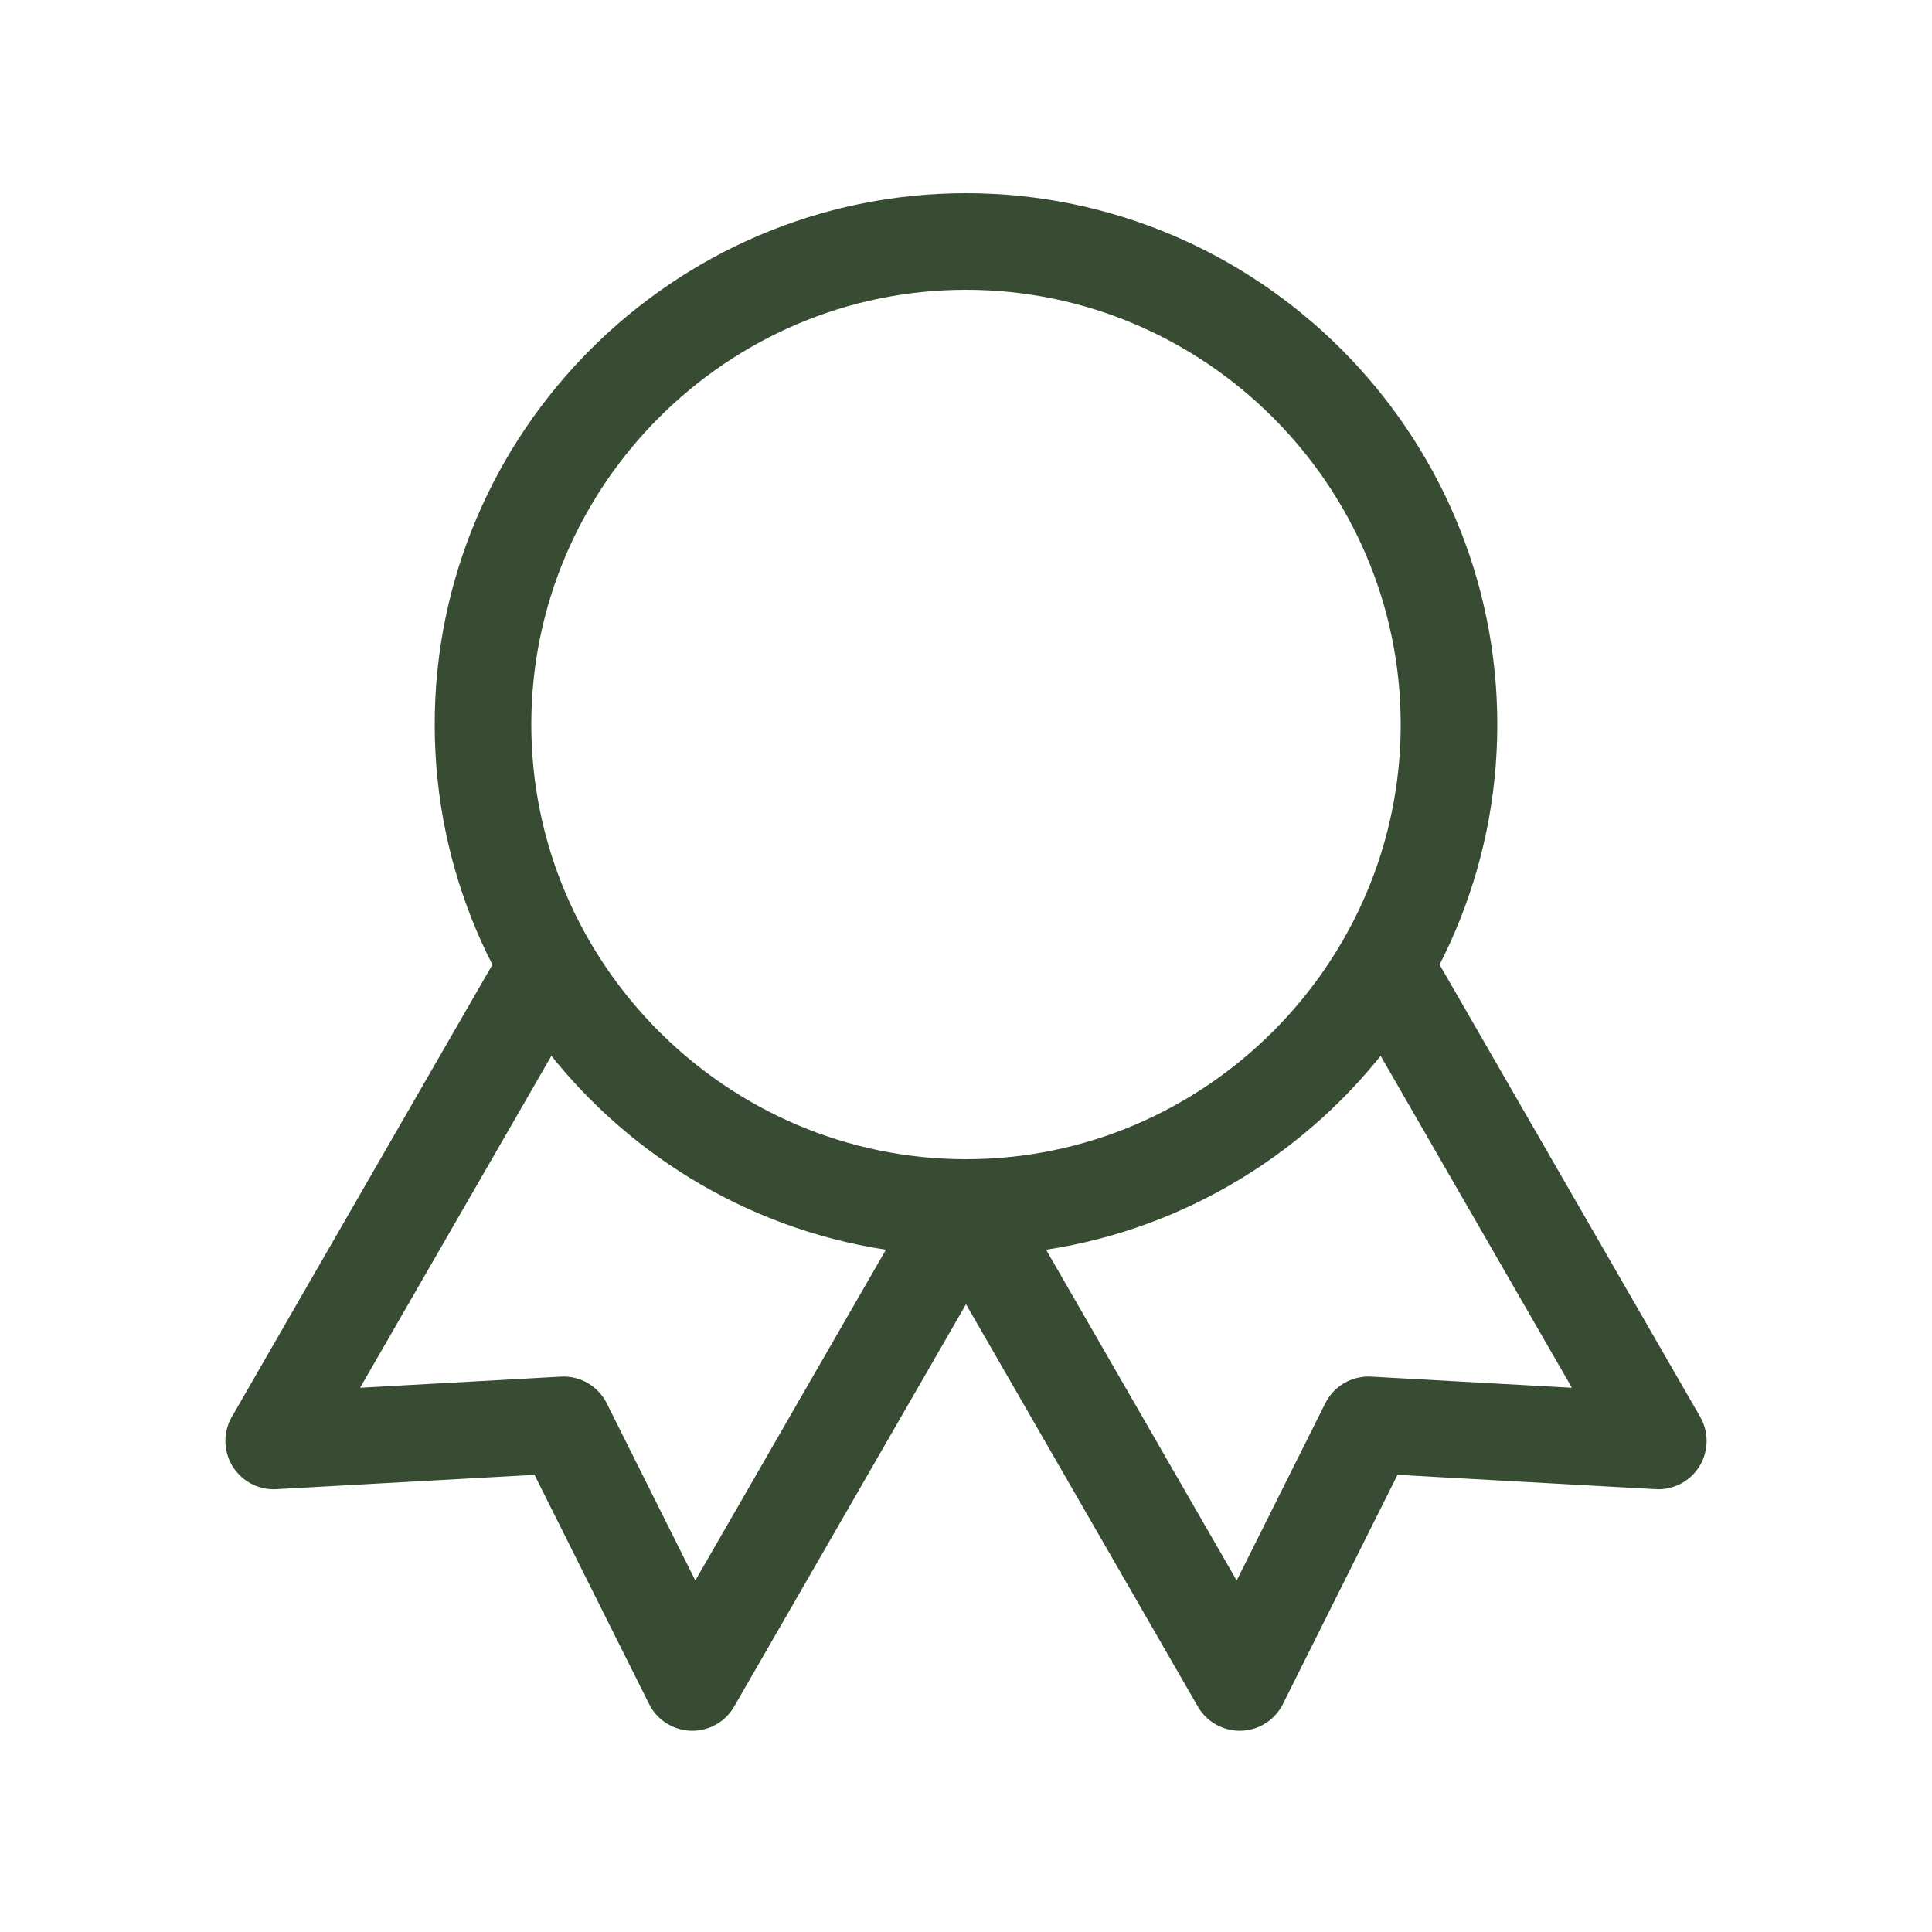 <?xml version="1.0" encoding="UTF-8"?> <svg xmlns="http://www.w3.org/2000/svg" id="Layer_1" version="1.1" viewBox="0 0 24 24"><defs><style> .st0 { fill: none; stroke: #384c33; stroke-linecap: round; stroke-linejoin: round; stroke-width: 1.2px; } </style></defs><path class="st0" d="M6,9c0,3.3,2.7,6,6,6s6-2.7,6-6-2.7-6-6-6-6,2.7-6,6"></path><path class="st0" d="M12,15l3.4,5.9,1.6-3.2,3.6.2-3.4-5.9"></path><path class="st0" d="M6.8,12l-3.4,5.9,3.6-.2,1.6,3.2,3.4-5.9"></path></svg> 